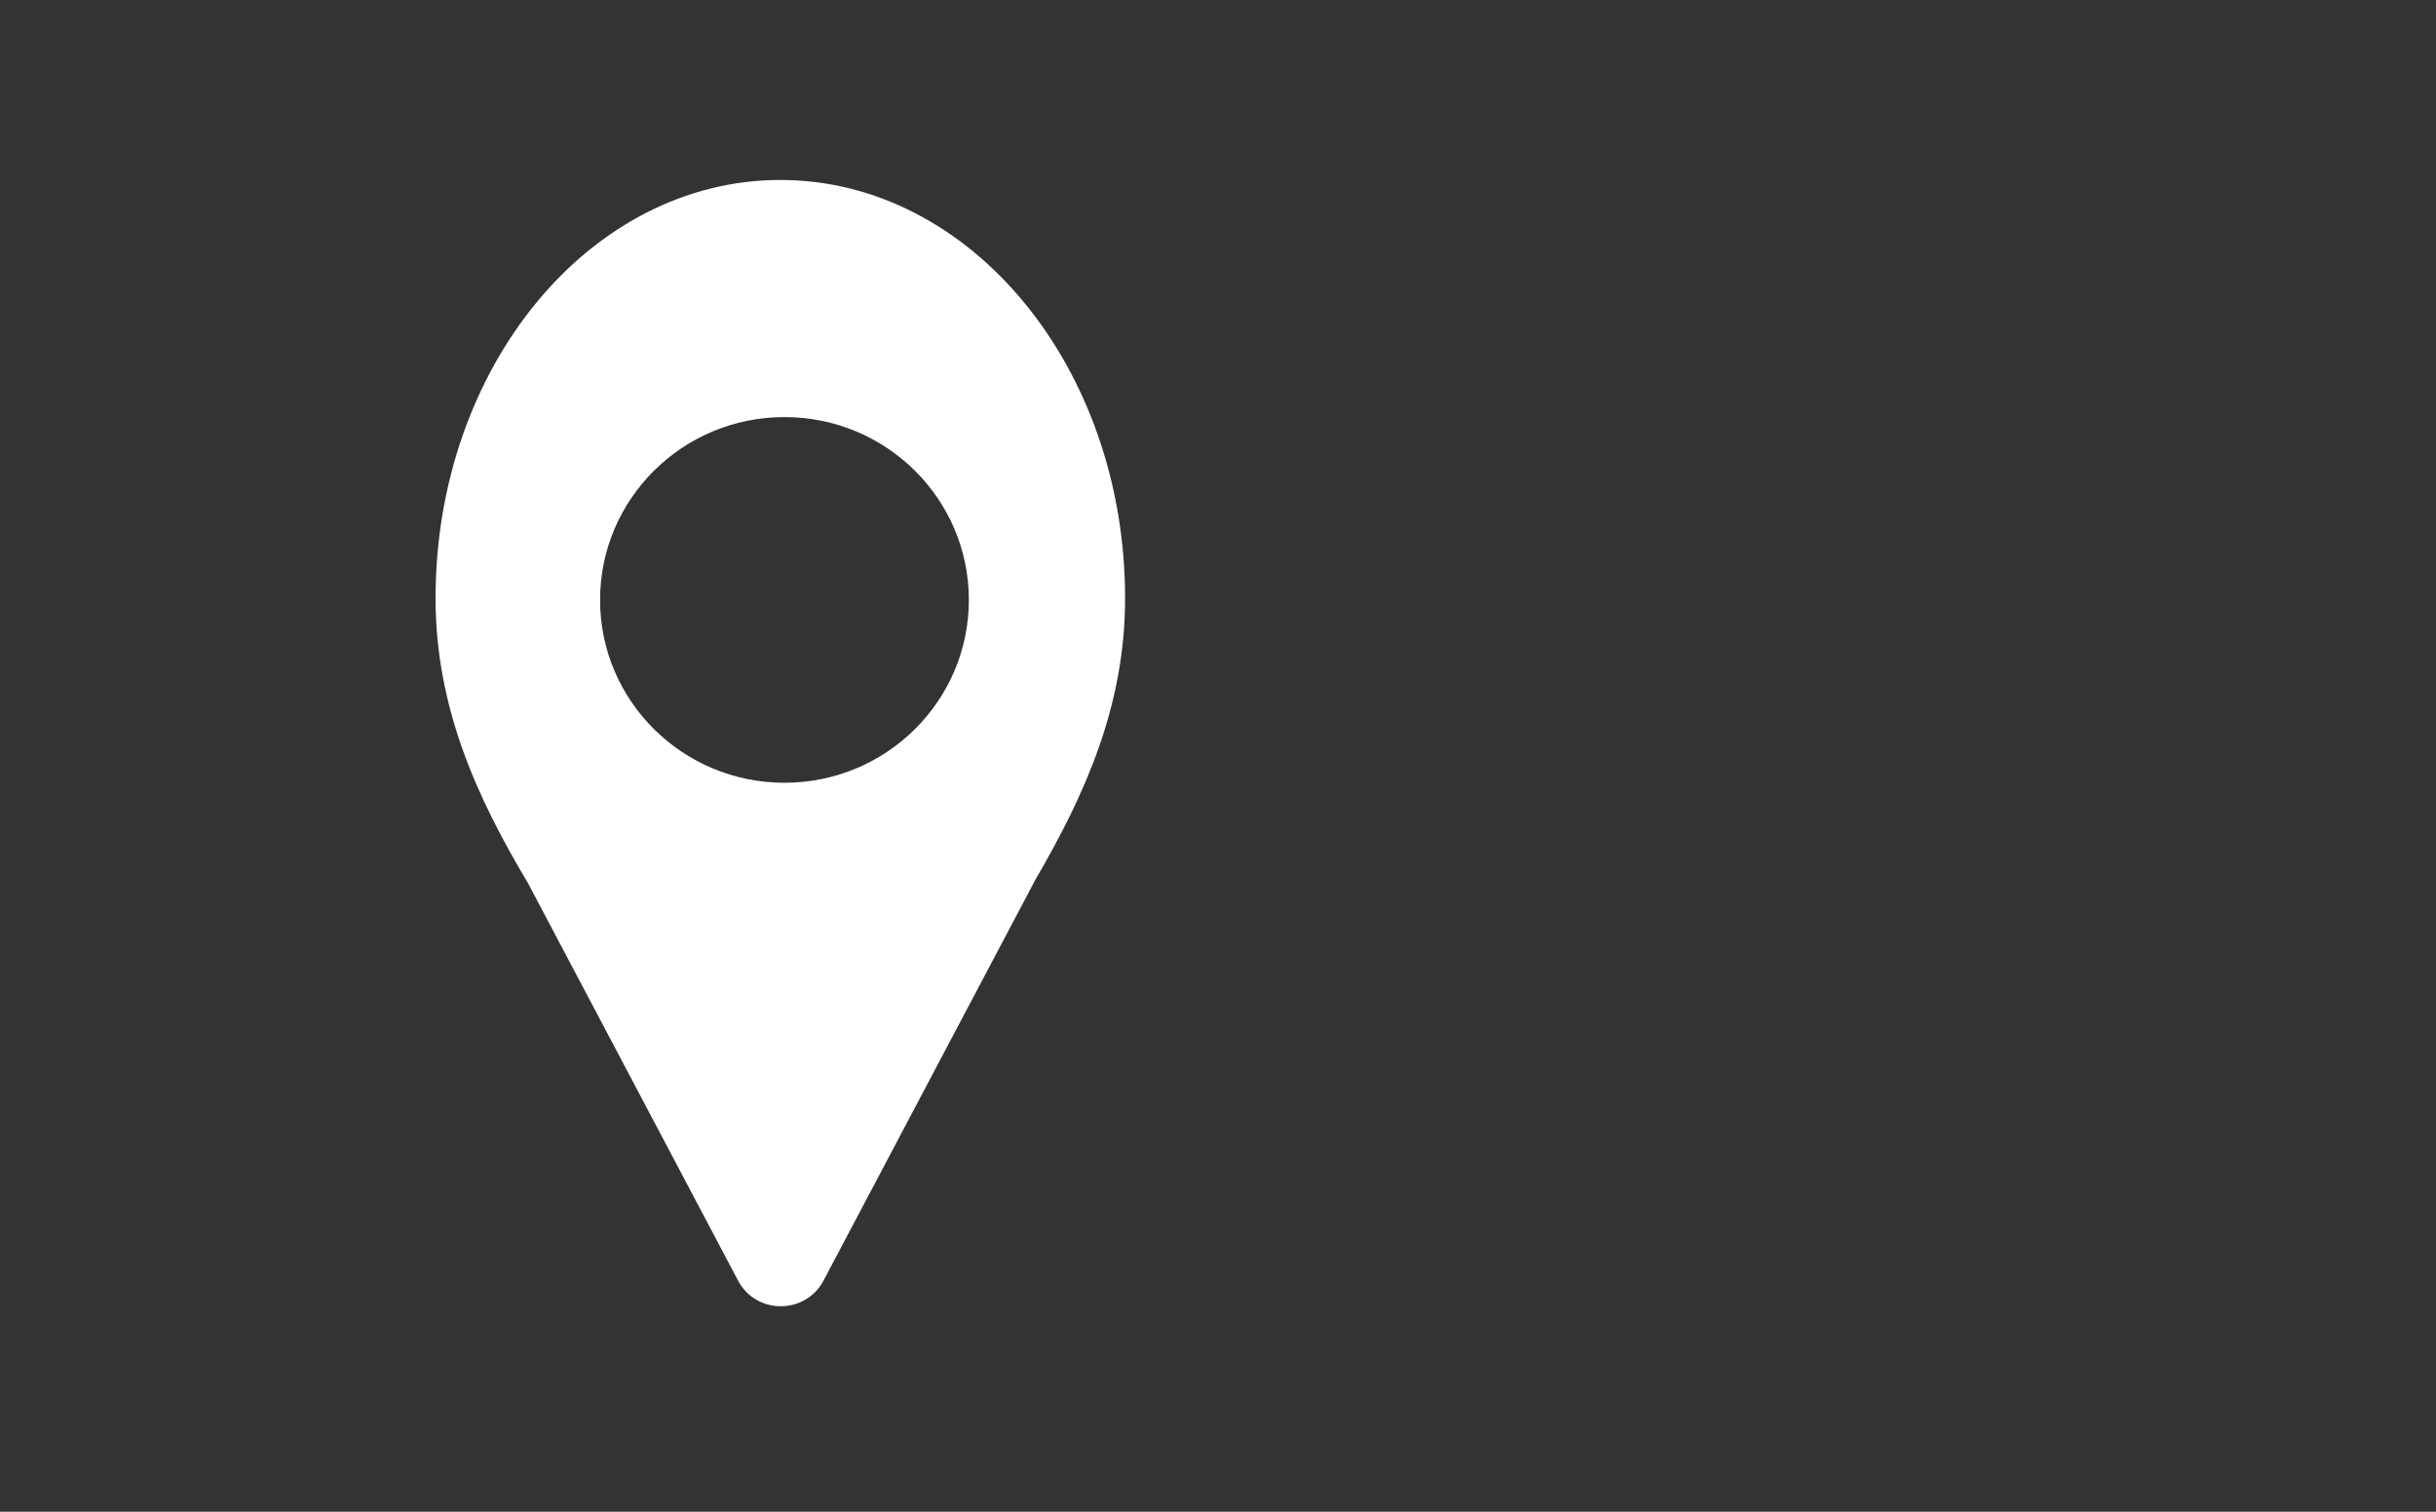 <svg width="116" height="72" viewBox="0 0 116 72" fill="none" xmlns="http://www.w3.org/2000/svg">
<rect x="0" y="0" width="116" height="72" fill="#333333" stroke="none"/>
<path d="M37.158 8.571C28.091 8.571 20.741 17.49 20.741 28.492C20.741 33.744 22.759 38.07 25.152 42.08L35.146 60.992C36.006 62.62 38.355 62.62 39.215 60.992L49.313 41.882C51.639 37.887 53.576 33.647 53.576 28.492C53.575 17.49 46.224 8.571 37.158 8.571ZM37.355 37.281C32.506 37.281 28.575 33.383 28.575 28.573C28.575 23.763 32.506 19.864 37.355 19.864C42.205 19.864 46.136 23.763 46.136 28.573C46.136 33.383 42.205 37.281 37.355 37.281Z" fill="white"/>
</svg>
